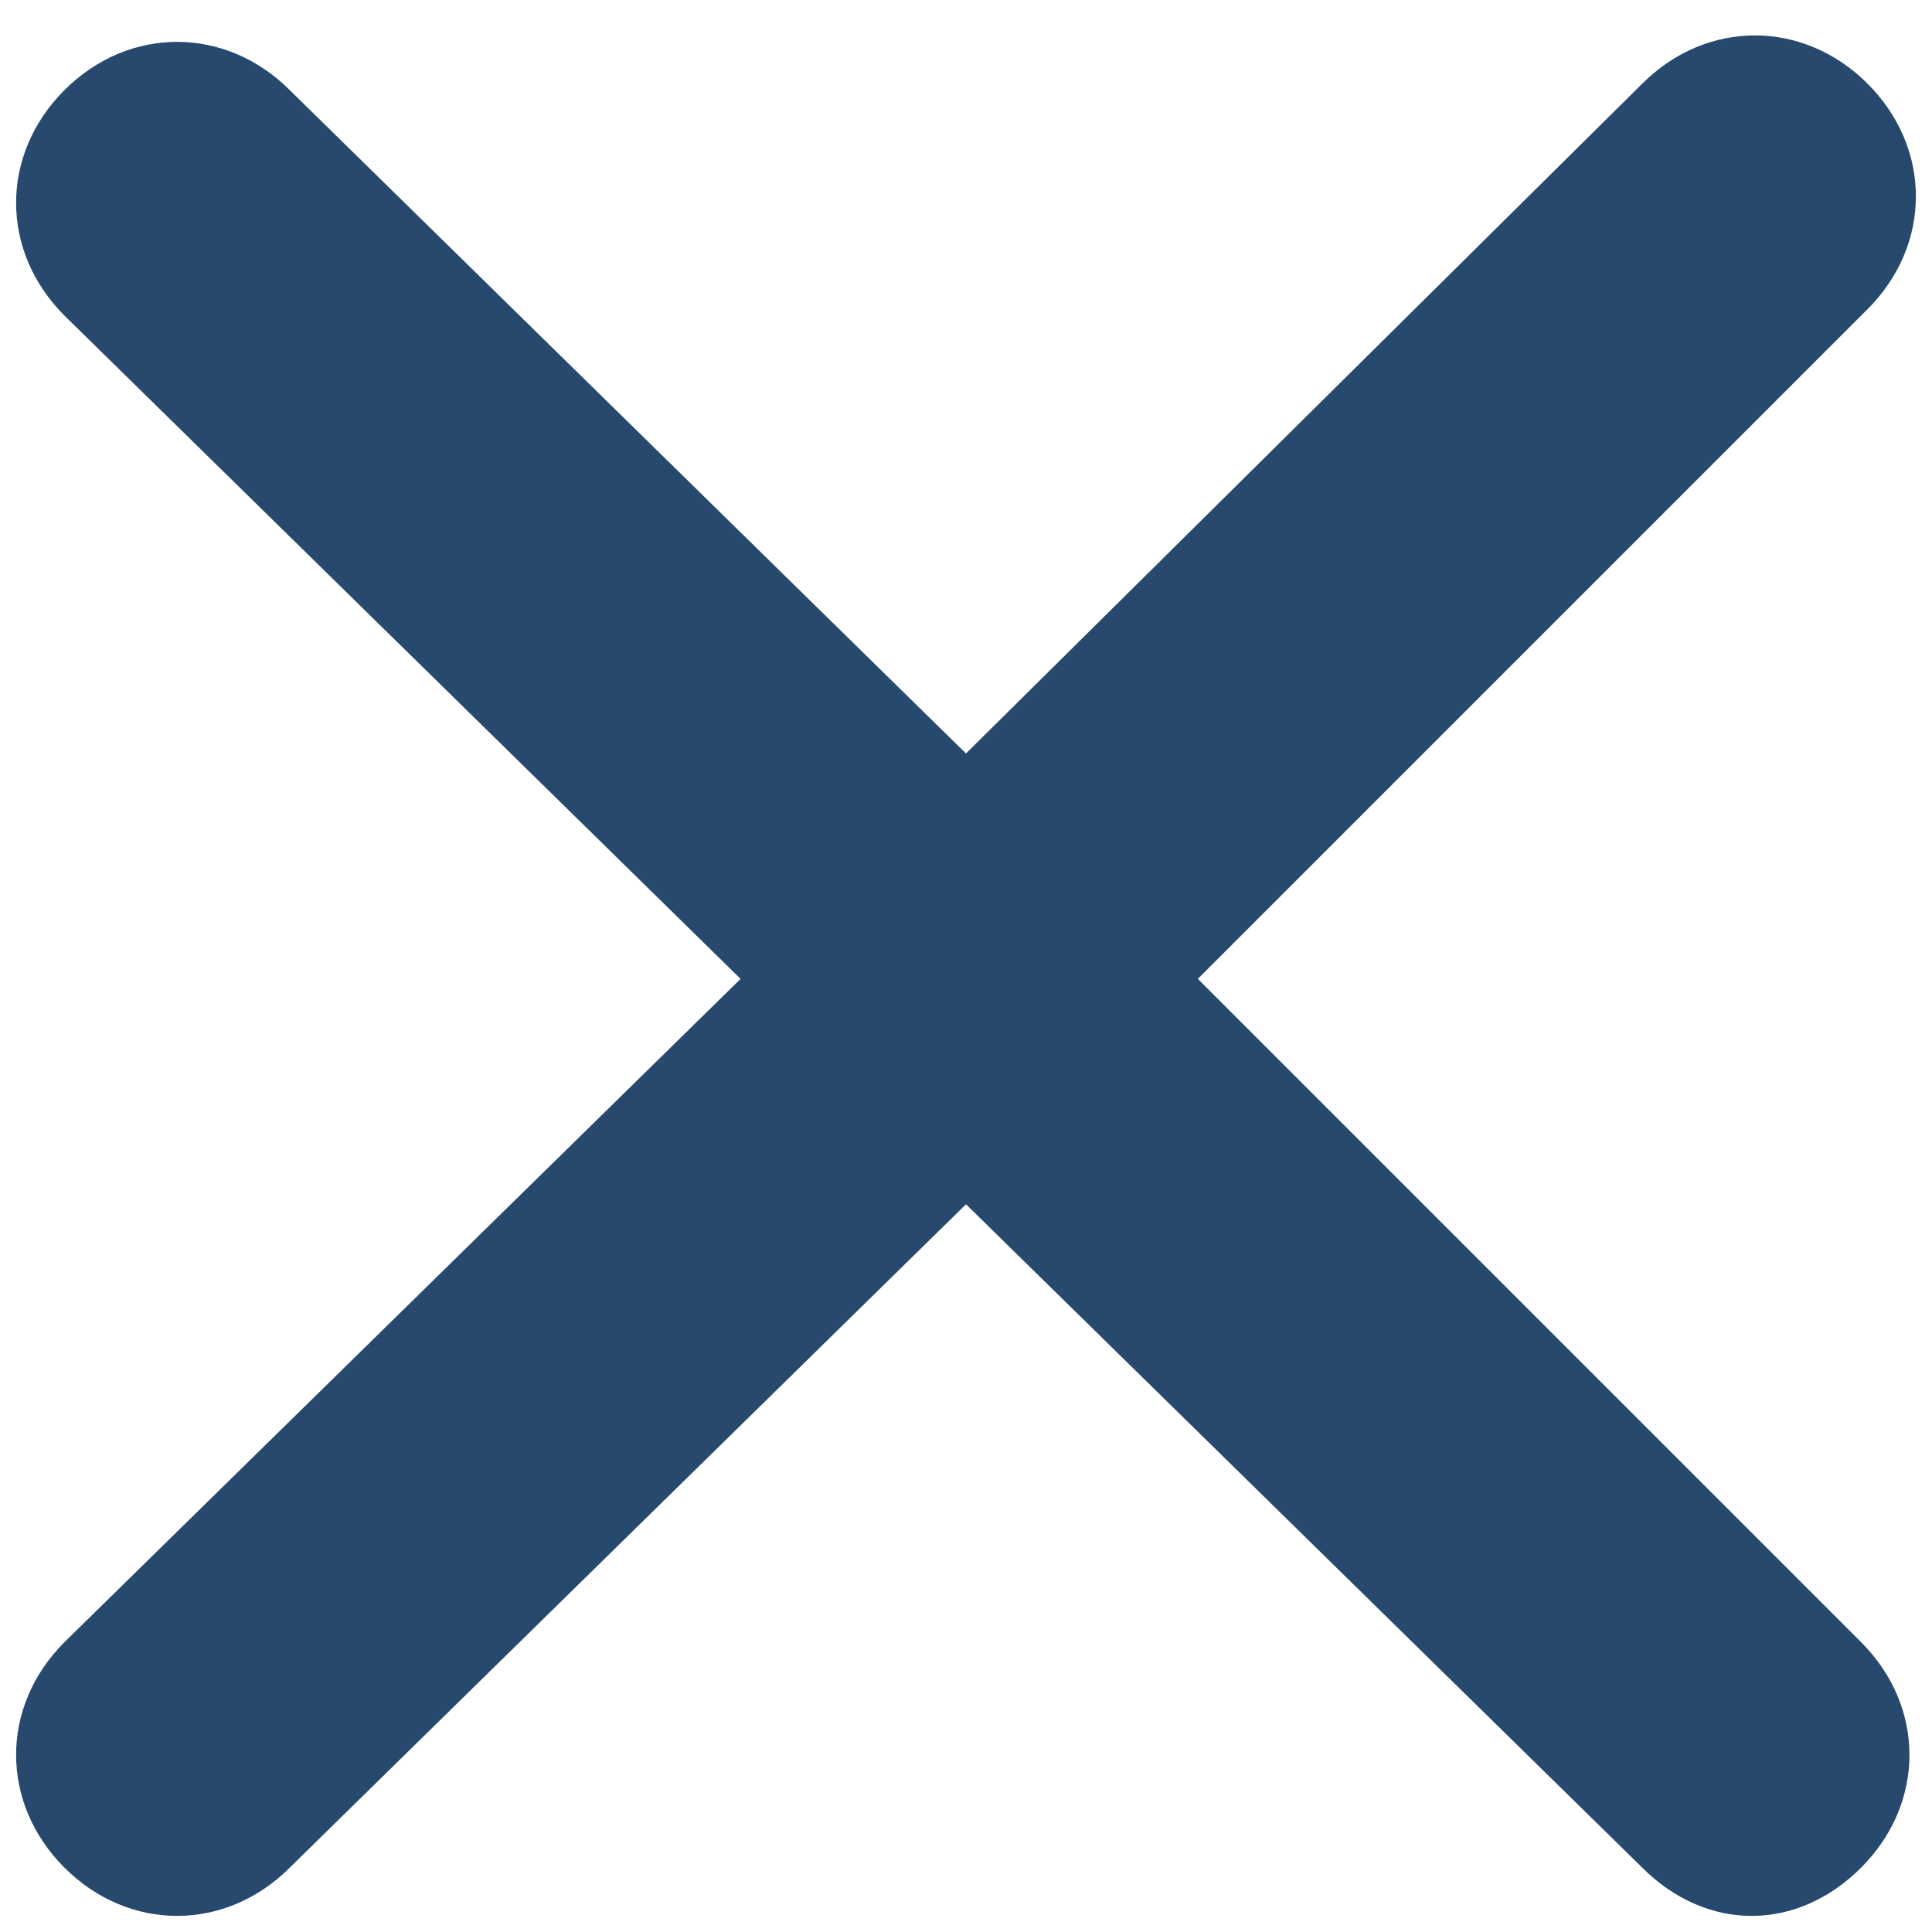 <svg xmlns="http://www.w3.org/2000/svg" fill-rule="evenodd" stroke-linejoin="round" stroke-miterlimit="1.4" clip-rule="evenodd" viewBox="0 0 30 30">
  <path fill="#27496d" d="M1 25.5l10.5-10.3L1 4.9c-1-1-1-2.5 0-3.5s2.5-1 3.5 0L15 11.7 25.5 1.3c1-1 2.5-1 3.5 0s1 2.5 0 3.5L18.6 15.2l10.3 10.3c1 1 1 2.5 0 3.5s-2.4 1-3.4 0L15 18.7 4.5 29c-1 1-2.5 1-3.5 0s-1-2.5 0-3.5z"/>
</svg>

